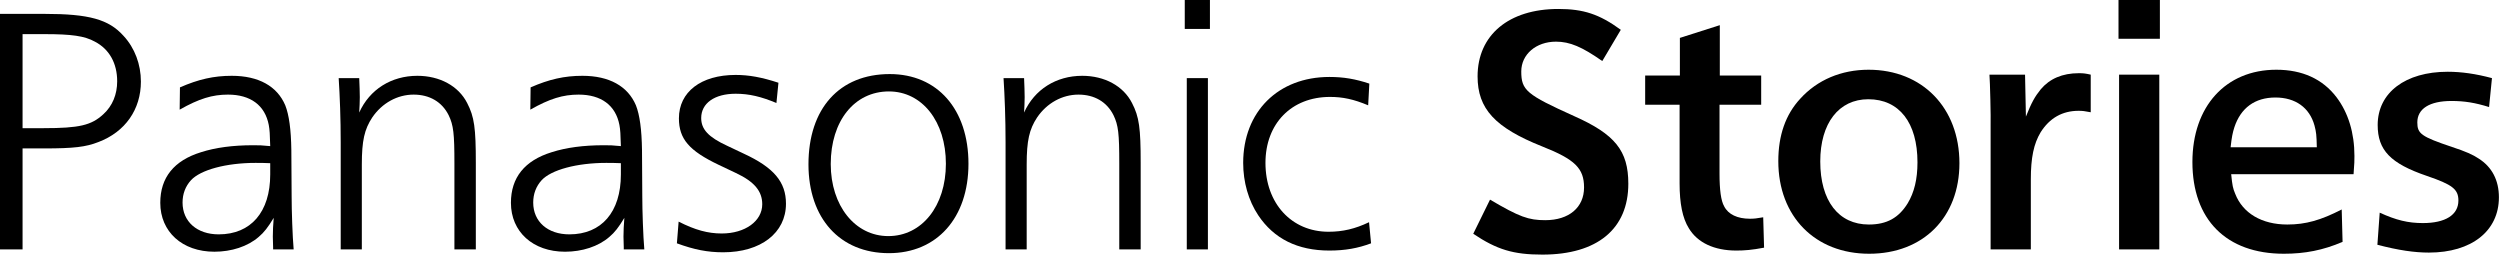 <svg width="553" height="57" viewBox="0 0 553 57" fill="none" xmlns="http://www.w3.org/2000/svg">
<path d="M525.879 54.144L526.391 47.04C530.039 48.704 532.663 49.344 535.927 49.344C540.919 49.344 543.799 47.552 543.799 44.352C543.799 41.856 542.455 40.832 536.823 38.912C528.759 36.16 525.943 33.216 525.943 27.648C525.943 20.48 532.087 15.872 541.431 15.872C544.439 15.872 547.639 16.32 551.223 17.28L550.583 23.68C547.511 22.72 545.143 22.336 542.263 22.336C537.399 22.336 534.711 24.064 534.711 27.072C534.711 29.568 535.543 30.208 542.391 32.512C545.335 33.472 547.063 34.24 548.279 35.072C551.223 36.928 552.759 39.872 552.759 43.648C552.759 51.072 546.743 55.872 537.271 55.872C534.071 55.872 530.551 55.36 525.879 54.144Z" fill="black"/>
<path d="M517.985 46.336L518.177 53.504C513.825 55.36 509.857 56.128 505.185 56.128C492.449 56.128 484.961 48.576 484.961 35.84C484.961 23.552 492.321 15.424 503.521 15.424C509.281 15.424 513.761 17.472 516.833 21.504C519.457 24.96 520.801 29.44 520.801 34.496C520.801 35.52 520.801 36.096 520.609 38.528H493.537C493.793 41.088 493.921 41.664 494.433 42.88C496.097 47.168 500.321 49.664 505.953 49.664C510.049 49.664 513.377 48.704 517.985 46.336ZM493.409 32.576H512.481C512.417 29.824 512.353 29.248 511.969 27.776C510.881 23.808 507.745 21.568 503.329 21.568C498.785 21.568 495.649 23.872 494.241 28.16C493.857 29.376 493.665 30.272 493.409 32.576Z" fill="black"/>
<path d="M477.637 55.168H468.741V16.512H477.637V55.168ZM477.765 8.576H468.613V0H477.765V8.576Z" fill="black"/>
<path d="M449.22 55.167H440.324V27.775C440.388 25.983 440.196 17.983 440.068 16.511H447.94L448.132 25.791C449.412 22.591 450.116 21.375 451.396 19.775C453.38 17.407 456.196 16.191 459.844 16.191C460.868 16.191 461.316 16.255 462.468 16.511V24.831C461.188 24.575 460.612 24.511 459.78 24.511C456.196 24.511 453.38 26.111 451.396 29.247C449.86 31.807 449.22 34.879 449.22 39.679V55.167Z" fill="black"/>
<path d="M413.329 15.424C425.233 15.424 433.425 23.872 433.425 36.096C433.425 48.064 425.425 56.128 413.457 56.128C401.489 56.128 393.361 47.872 393.361 35.648C393.361 29.952 394.961 25.344 398.225 21.824C402.001 17.664 407.313 15.424 413.329 15.424ZM413.265 21.952C406.737 21.952 402.641 27.264 402.641 35.712C402.641 44.416 406.673 49.664 413.393 49.664C417.361 49.664 419.985 48.192 421.969 44.992C423.441 42.56 424.145 39.616 424.145 35.904C424.145 27.136 420.113 21.952 413.265 21.952Z" fill="black"/>
<path d="M390.022 48.063L390.214 54.783C387.526 55.295 385.862 55.423 384.07 55.423C379.206 55.423 375.494 53.695 373.574 50.495C372.166 48.255 371.526 44.991 371.526 40.575V23.167H363.91V16.703H371.59V8.383L380.422 5.567V16.703H389.574V23.167H380.358V38.399C380.358 41.983 380.678 44.415 381.382 45.631C382.278 47.423 384.326 48.383 387.078 48.383C387.974 48.383 388.614 48.319 390.022 48.063Z" fill="black"/>
<path d="M325.881 51.711L329.593 44.159C336.121 47.999 338.105 48.703 341.817 48.703C347.065 48.703 350.393 45.887 350.393 41.471C350.393 37.247 348.409 35.263 341.113 32.383C330.681 28.223 326.841 24.063 326.841 16.895C326.841 7.743 333.753 1.983 344.697 1.983C350.265 1.983 353.785 3.135 358.521 6.591L354.425 13.503C349.945 10.367 347.257 9.215 344.185 9.215C339.769 9.215 336.505 12.031 336.505 15.807C336.505 19.967 337.657 20.927 348.153 25.663C357.241 29.695 360.185 33.343 360.185 40.639C360.185 50.623 353.337 56.319 341.177 56.319C334.777 56.319 331.129 55.231 325.881 51.711Z" fill="black"/>
<path d="M302.896 18.495L302.64 23.295C299.44 21.951 297.008 21.439 294.192 21.439C285.68 21.439 279.92 27.327 279.92 36.031C279.92 44.991 285.68 51.263 293.872 51.263C297.008 51.263 299.76 50.623 302.832 49.151L303.28 53.823C300.4 54.911 297.52 55.423 294.064 55.423C287.024 55.423 281.776 52.799 278.32 47.615C276.144 44.351 274.992 40.255 274.992 36.031C274.992 24.703 282.736 17.023 294.064 17.023C297.2 17.023 299.824 17.471 302.896 18.495Z" fill="black"/>
<path d="M267.636 0V6.4H262.068V0H267.636ZM267.188 17.28V55.168H262.516V17.28H267.188Z" fill="black"/>
<path d="M221.982 17.28H226.526C226.59 18.624 226.654 20.48 226.654 21.504C226.654 22.528 226.59 23.808 226.526 24.896C228.83 19.776 233.63 16.768 239.39 16.768C244.318 16.768 248.478 19.008 250.398 22.784C251.998 25.856 252.318 28.352 252.318 36.032V55.168H247.582V36.16C247.582 29.568 247.39 27.712 246.302 25.472C244.83 22.528 242.078 20.928 238.558 20.928C234.974 20.928 231.582 22.784 229.406 25.984C227.678 28.608 227.102 31.104 227.102 36.416V55.168H222.43V31.488C222.43 26.24 222.238 21.248 221.982 17.28Z" fill="black"/>
<path d="M196.816 16.384C207.376 16.384 214.224 24.192 214.224 36.224C214.224 48.192 207.248 56 196.624 56C185.808 56 178.832 48.32 178.832 36.352C178.832 24 185.68 16.384 196.816 16.384ZM196.624 20.224C189.008 20.224 183.76 26.752 183.76 36.288C183.76 45.504 189.136 52.224 196.496 52.224C203.92 52.224 209.232 45.568 209.232 36.224C209.232 26.88 203.984 20.224 196.624 20.224Z" fill="black"/>
<path d="M172.193 18.303L171.745 22.783C168.353 21.375 165.729 20.735 162.721 20.735C158.049 20.735 155.105 22.847 155.105 26.111C155.105 28.607 156.705 30.335 160.865 32.255L164.513 33.983C171.169 37.055 173.857 40.255 173.857 45.055C173.857 51.519 168.289 55.807 159.969 55.807C156.513 55.807 153.569 55.231 149.729 53.823L150.113 49.023C153.761 50.879 156.577 51.647 159.649 51.647C164.833 51.647 168.609 48.895 168.609 45.183C168.609 42.303 166.881 40.191 162.785 38.271L159.009 36.479C152.417 33.343 150.177 30.719 150.177 26.175C150.177 20.351 155.041 16.575 162.721 16.575C165.665 16.575 168.481 17.087 172.193 18.303Z" fill="black"/>
<path d="M117.306 24.256L117.37 19.328C121.466 17.536 124.858 16.768 128.826 16.768C134.778 16.768 138.874 19.072 140.666 23.296C141.498 25.408 141.946 28.608 142.01 33.216L142.074 43.392C142.074 46.528 142.266 52.288 142.522 55.168H137.978V54.72C137.914 53.056 137.914 53.056 137.914 52.352C137.914 51.072 137.978 49.856 138.106 48.192C136.826 50.304 135.994 51.392 134.778 52.416C132.346 54.528 128.762 55.68 124.986 55.68C117.882 55.68 113.018 51.264 113.018 44.864C113.018 39.296 116.026 35.52 122.042 33.664C125.242 32.64 129.082 32.128 133.498 32.128C134.906 32.128 135.482 32.128 137.338 32.32C137.274 29.76 137.21 28.672 137.018 27.648C136.186 23.296 132.986 20.928 127.994 20.928C124.538 20.928 121.594 21.824 117.306 24.256ZM137.338 36.544V36.096C135.866 36.032 135.226 36.032 134.074 36.032C127.61 36.032 121.914 37.568 119.802 39.872C118.586 41.216 117.946 42.88 117.946 44.8C117.946 49.024 121.146 51.84 125.946 51.84C133.05 51.84 137.338 46.912 137.338 38.592V37.376V36.544Z" fill="black"/>
<path d="M74.916 17.28H79.46C79.524 18.624 79.588 20.48 79.588 21.504C79.588 22.528 79.524 23.808 79.46 24.896C81.764 19.776 86.564 16.768 92.324 16.768C97.252 16.768 101.412 19.008 103.332 22.784C104.932 25.856 105.252 28.352 105.252 36.032V55.168H100.516V36.16C100.516 29.568 100.324 27.712 99.236 25.472C97.764 22.528 95.012 20.928 91.492 20.928C87.908 20.928 84.516 22.784 82.34 25.984C80.612 28.608 80.036 31.104 80.036 36.416V55.168H75.364V31.488C75.364 26.24 75.172 21.248 74.916 17.28Z" fill="black"/>
<path d="M39.741 24.256L39.805 19.328C43.901 17.536 47.293 16.768 51.261 16.768C57.213 16.768 61.309 19.072 63.101 23.296C63.933 25.408 64.381 28.608 64.445 33.216L64.509 43.392C64.509 46.528 64.701 52.288 64.957 55.168H60.413V54.72C60.349 53.056 60.349 53.056 60.349 52.352C60.349 51.072 60.413 49.856 60.541 48.192C59.261 50.304 58.429 51.392 57.213 52.416C54.781 54.528 51.197 55.68 47.421 55.68C40.317 55.68 35.453 51.264 35.453 44.864C35.453 39.296 38.461 35.52 44.477 33.664C47.677 32.64 51.517 32.128 55.933 32.128C57.341 32.128 57.917 32.128 59.773 32.32C59.709 29.76 59.645 28.672 59.453 27.648C58.621 23.296 55.421 20.928 50.429 20.928C46.973 20.928 44.029 21.824 39.741 24.256ZM59.773 36.544V36.096C58.301 36.032 57.661 36.032 56.509 36.032C50.045 36.032 44.349 37.568 42.237 39.872C41.021 41.216 40.381 42.88 40.381 44.8C40.381 49.024 43.581 51.84 48.381 51.84C55.485 51.84 59.773 46.912 59.773 38.592V37.376V36.544Z" fill="black"/>
<path d="M0 3.071H9.856C19.712 3.071 24.064 4.287 27.328 7.935C29.824 10.623 31.168 14.271 31.168 18.047C31.168 24.191 27.712 29.183 21.76 31.423C19.008 32.511 16.32 32.831 9.792 32.831H4.992V55.167H0V3.071ZM4.992 7.551V28.351H9.664C17.536 28.351 20.224 27.711 22.848 25.279C24.896 23.423 25.92 20.863 25.92 17.983C25.92 14.015 24.192 10.879 20.992 9.215C18.688 7.935 15.808 7.551 9.856 7.551H4.992Z" fill="black"/>
</svg>
